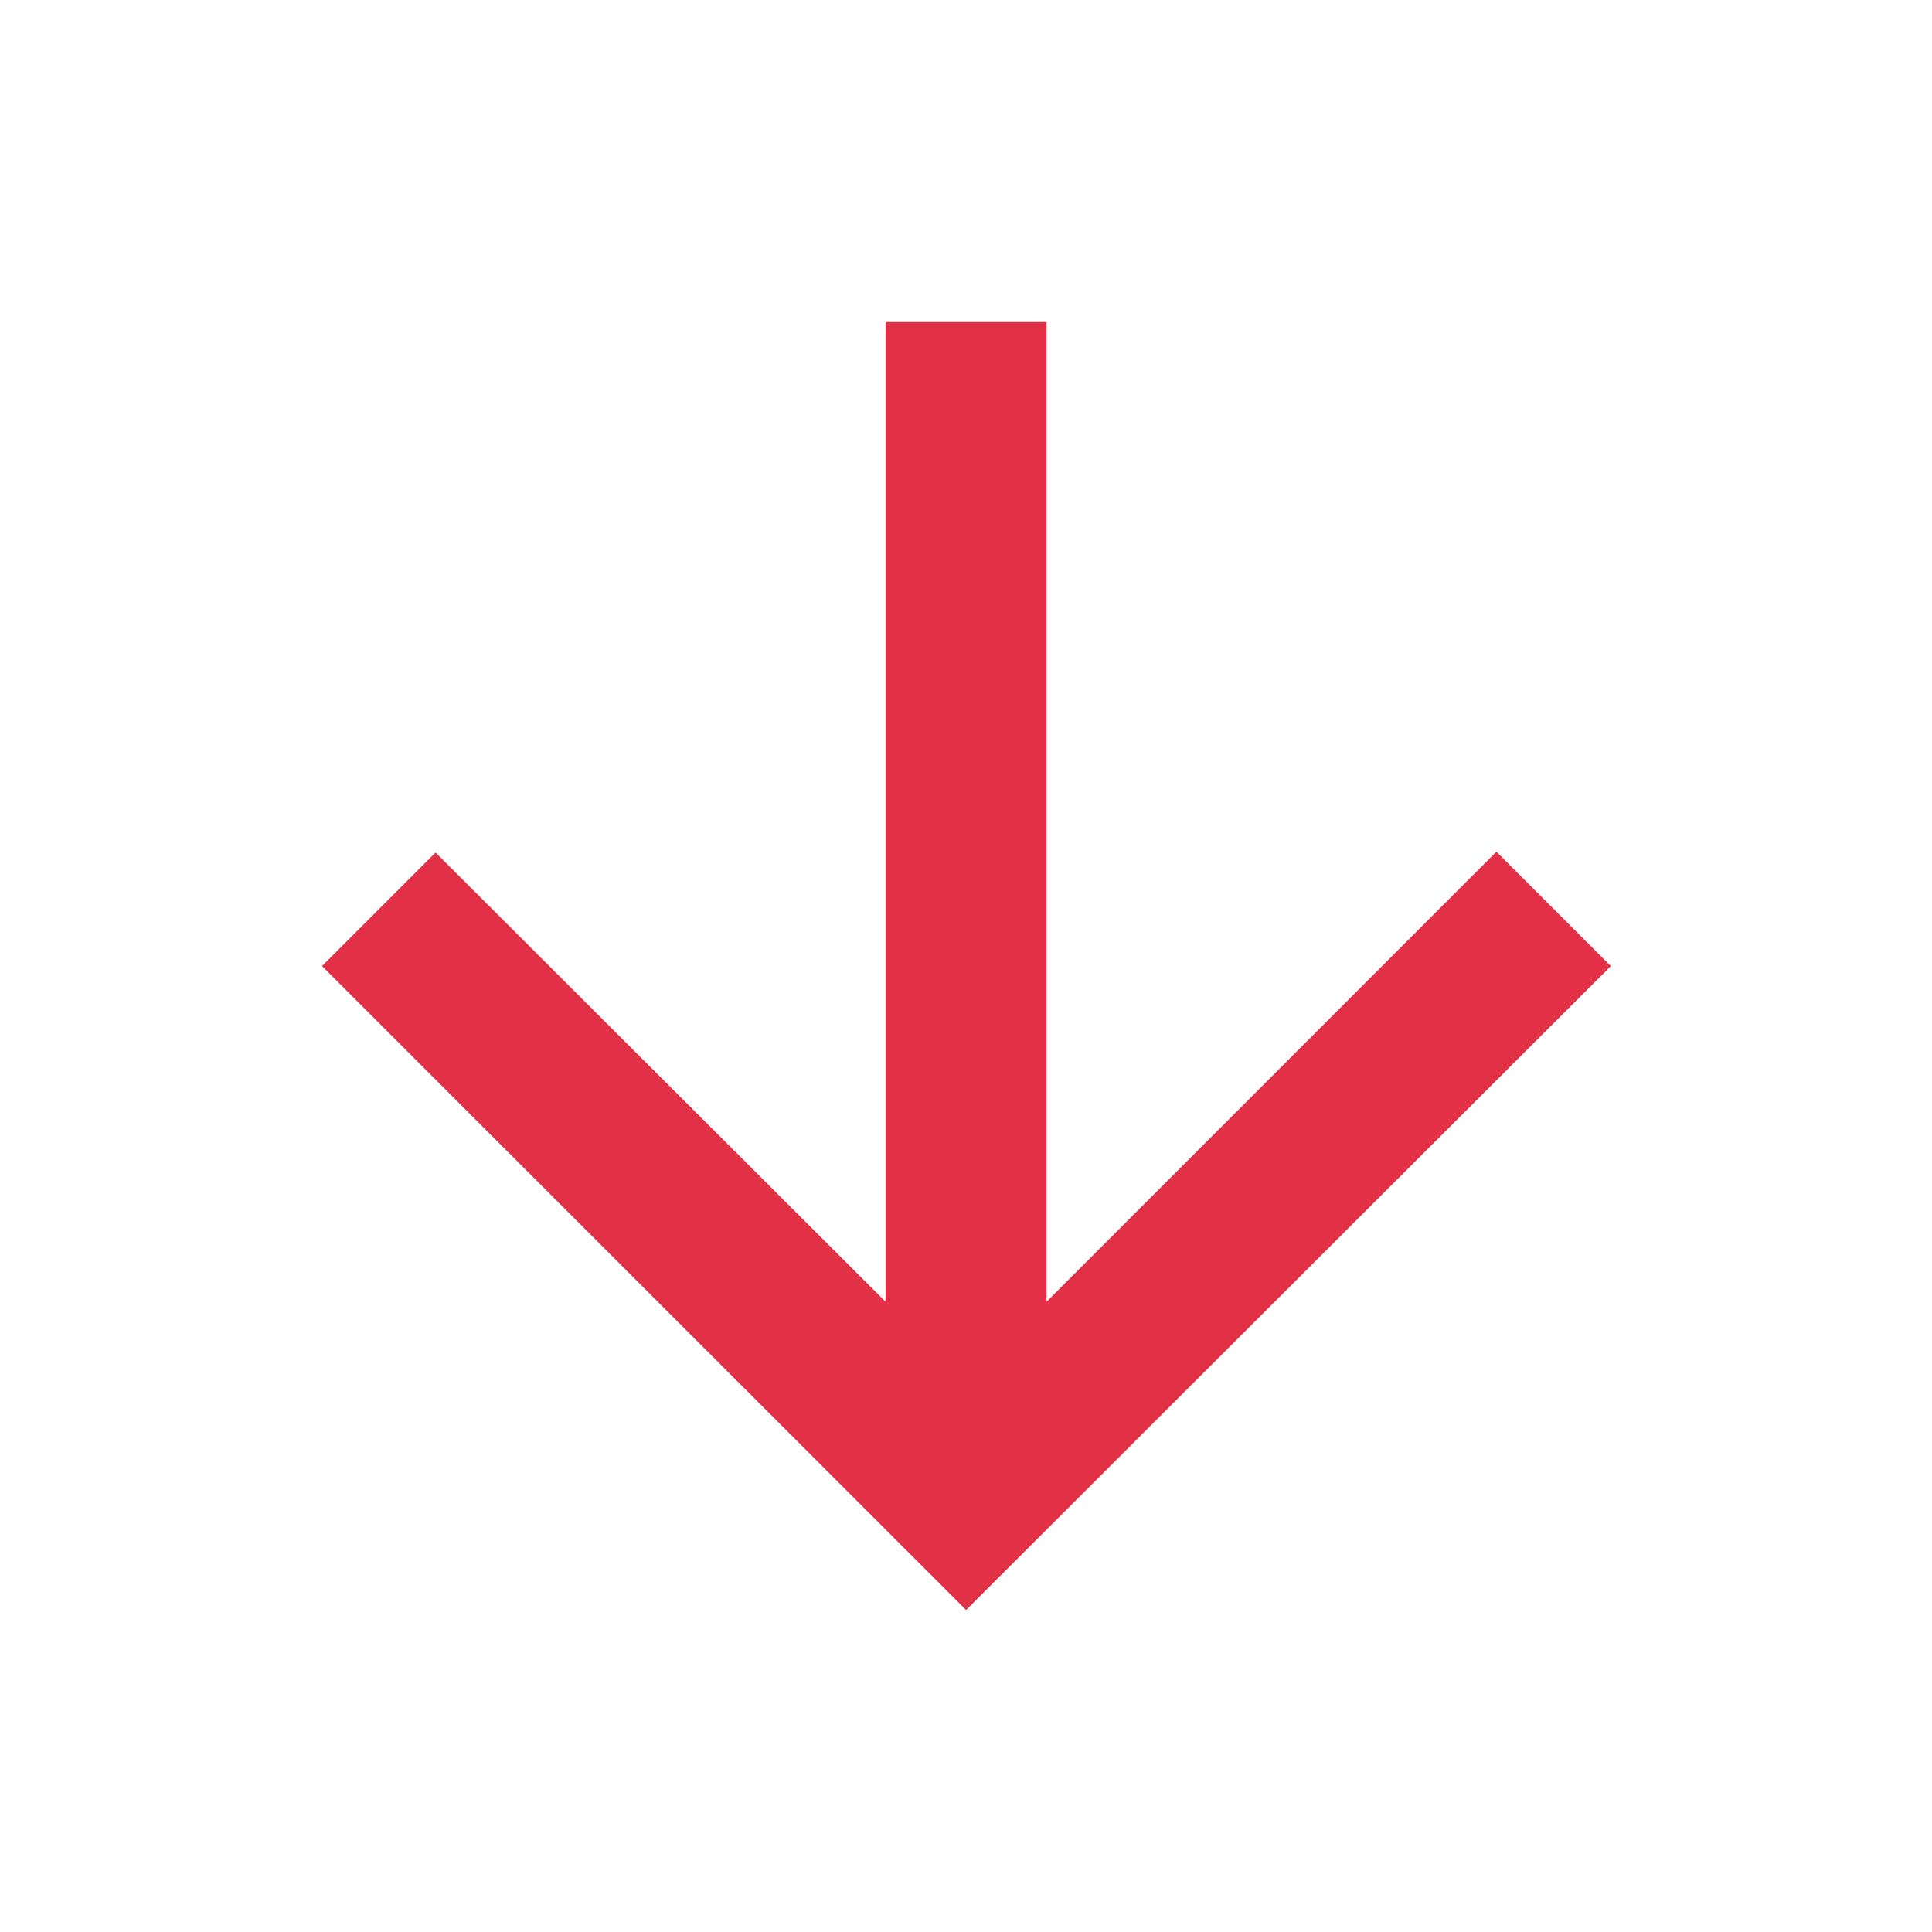 <svg id="arrow_upward_black_24dp" xmlns="http://www.w3.org/2000/svg" width="11.351" height="11.351" viewBox="0 0 11.351 11.351">
  <path id="Path_1" data-name="Path 1" d="M0,11.351H11.351V0H0Z" fill="none"/>
  <path id="Path_2" data-name="Path 2" d="M4,7.784l.667-.667L7.311,9.756V4h.946V9.756L10.9,7.112l.672.672L7.784,11.567Z" transform="translate(-2.108 -2.108)" fill="#e23046"/>
</svg>
